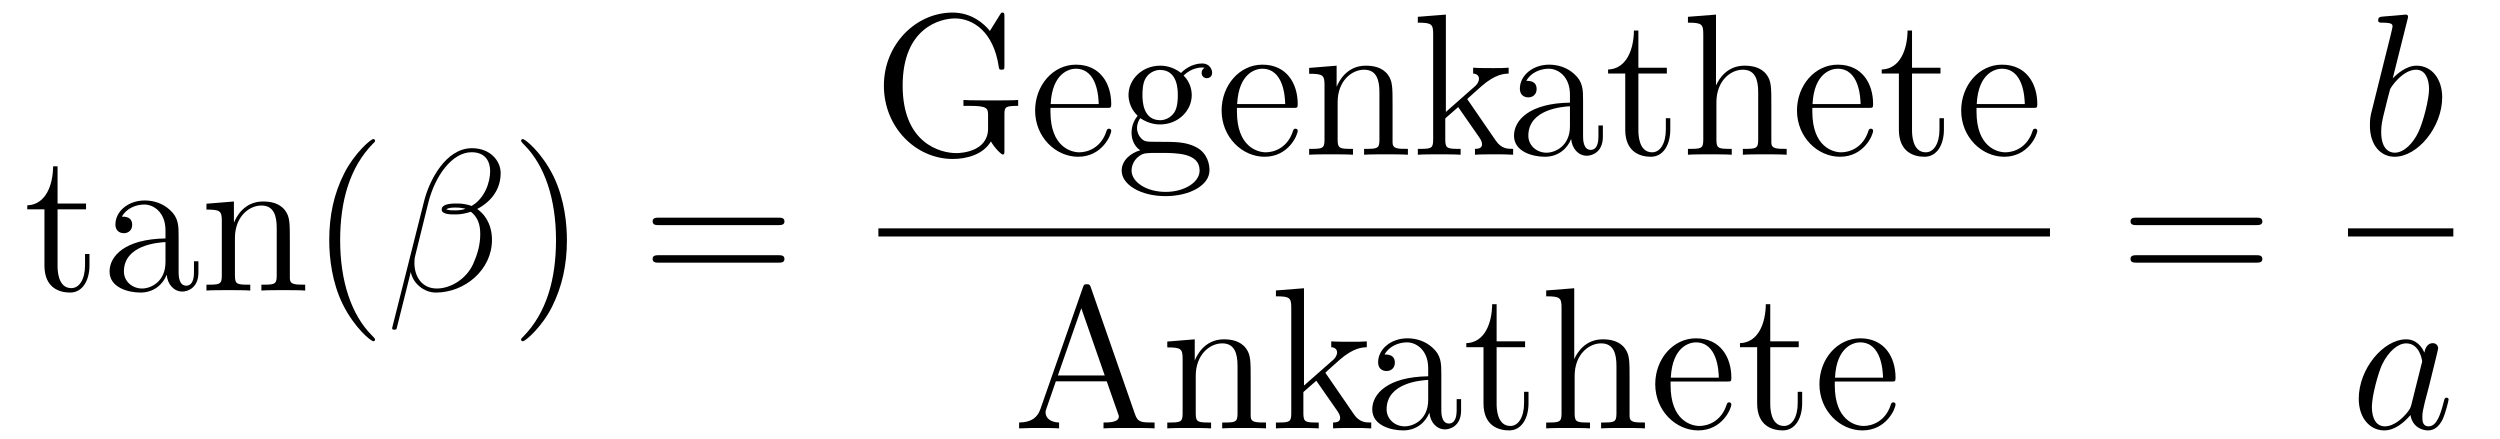<?xml version='1.0'?>
<!-- This file was generated by dvisvgm 1.14.1 -->
<svg height='26pt' version='1.1' viewBox='0 -26 148 26' width='148pt' xmlns='http://www.w3.org/2000/svg' xmlns:xlink='http://www.w3.org/1999/xlink'>
<g id='page1'>
<g transform='matrix(1 0 0 1 -127 641)'>
<path d='M130.408 -654.606H132.094V-654.952H130.408V-657.152H130.145C130.133 -656.028 129.703 -654.881 128.615 -654.845V-654.606H129.631V-651.282C129.631 -649.955 130.516 -649.68 131.149 -649.68C131.903 -649.68 132.297 -650.422 132.297 -651.282V-651.964H132.034V-651.306C132.034 -650.446 131.688 -649.943 131.221 -649.943C130.408 -649.943 130.408 -651.055 130.408 -651.258V-654.606ZM137.574 -652.992C137.574 -653.637 137.574 -654.115 137.048 -654.582C136.63 -654.964 136.092 -655.132 135.566 -655.132C134.586 -655.132 133.832 -654.486 133.832 -653.709C133.832 -653.362 134.06 -653.195 134.335 -653.195C134.622 -653.195 134.825 -653.398 134.825 -653.685C134.825 -654.175 134.394 -654.175 134.215 -654.175C134.49 -654.677 135.064 -654.892 135.542 -654.892C136.092 -654.892 136.797 -654.438 136.797 -653.362V-652.884C134.394 -652.848 133.486 -651.844 133.486 -650.924C133.486 -649.979 134.586 -649.68 135.315 -649.68C136.104 -649.68 136.642 -650.159 136.869 -650.733C136.917 -650.171 137.287 -649.74 137.801 -649.74C138.052 -649.74 138.746 -649.908 138.746 -650.864V-651.533H138.483V-650.864C138.483 -650.182 138.196 -650.087 138.028 -650.087C137.574 -650.087 137.574 -650.72 137.574 -650.9V-652.992ZM136.797 -651.486C136.797 -650.314 135.925 -649.92 135.411 -649.92C134.825 -649.92 134.335 -650.35 134.335 -650.924C134.335 -652.502 136.367 -652.645 136.797 -652.669V-651.486ZM144.159 -652.705C144.159 -653.817 144.159 -654.151 143.885 -654.534C143.538 -655 142.976 -655.072 142.569 -655.072C141.41 -655.072 140.956 -654.08 140.86 -653.841H140.848V-655.072L139.222 -654.94V-654.593C140.035 -654.593 140.131 -654.51 140.131 -653.924V-650.685C140.131 -650.147 140 -650.147 139.222 -650.147V-649.8C139.533 -649.824 140.179 -649.824 140.513 -649.824C140.86 -649.824 141.505 -649.824 141.816 -649.8V-650.147C141.051 -650.147 140.908 -650.147 140.908 -650.685V-652.908C140.908 -654.163 141.733 -654.833 142.474 -654.833C143.215 -654.833 143.382 -654.223 143.382 -653.494V-650.685C143.382 -650.147 143.251 -650.147 142.474 -650.147V-649.8C142.785 -649.824 143.43 -649.824 143.765 -649.824C144.112 -649.824 144.757 -649.824 145.068 -649.8V-650.147C144.47 -650.147 144.171 -650.147 144.159 -650.505V-652.705ZM149.205 -646.895C149.205 -646.931 149.205 -646.955 149.002 -647.158C147.806 -648.366 147.137 -650.338 147.137 -652.777C147.137 -655.096 147.699 -657.092 149.085 -658.503C149.205 -658.61 149.205 -658.634 149.205 -658.67C149.205 -658.742 149.145 -658.766 149.097 -658.766C148.942 -658.766 147.962 -657.905 147.376 -656.733C146.766 -655.526 146.491 -654.247 146.491 -652.777C146.491 -651.712 146.658 -650.29 147.28 -649.011C147.985 -647.577 148.966 -646.799 149.097 -646.799C149.145 -646.799 149.205 -646.823 149.205 -646.895Z' fill-rule='evenodd'/>
<path d='M156.639 -656.757C156.639 -657.474 156.029 -658.227 154.941 -658.227C153.399 -658.227 152.419 -656.339 152.108 -655.096L150.219 -647.6C150.195 -647.505 150.267 -647.481 150.327 -647.481C150.411 -647.481 150.471 -647.493 150.482 -647.553L151.319 -650.9C151.439 -650.23 152.096 -649.68 152.801 -649.68C154.511 -649.68 156.125 -651.019 156.125 -652.801C156.125 -653.255 156.017 -653.709 155.766 -654.092C155.623 -654.319 155.443 -654.486 155.252 -654.629C156.113 -655.084 156.639 -655.813 156.639 -656.757ZM154.559 -654.641C154.367 -654.57 154.176 -654.546 153.949 -654.546C153.782 -654.546 153.626 -654.534 153.411 -654.606C153.531 -654.689 153.71 -654.713 153.961 -654.713C154.176 -654.713 154.391 -654.689 154.559 -654.641ZM156.017 -656.865C156.017 -656.208 155.694 -655.251 154.917 -654.809C154.69 -654.892 154.379 -654.952 154.116 -654.952C153.865 -654.952 153.148 -654.976 153.148 -654.593C153.148 -654.271 153.805 -654.307 154.009 -654.307C154.32 -654.307 154.595 -654.378 154.881 -654.462C155.264 -654.151 155.431 -653.745 155.431 -653.147C155.431 -652.454 155.24 -651.892 155.013 -651.378C154.618 -650.493 153.686 -649.92 152.861 -649.92C151.989 -649.92 151.534 -650.613 151.534 -651.426C151.534 -651.533 151.534 -651.689 151.582 -651.868L152.359 -655.012C152.754 -656.578 153.758 -657.988 154.917 -657.988C155.778 -657.988 156.017 -657.391 156.017 -656.865Z' fill-rule='evenodd'/>
<path d='M160.561 -652.777C160.561 -653.685 160.442 -655.167 159.773 -656.554C159.067 -657.988 158.087 -658.766 157.955 -658.766C157.908 -658.766 157.848 -658.742 157.848 -658.67C157.848 -658.634 157.848 -658.61 158.051 -658.407C159.247 -657.2 159.916 -655.227 159.916 -652.788C159.916 -650.469 159.354 -648.473 157.967 -647.062C157.848 -646.955 157.848 -646.931 157.848 -646.895C157.848 -646.823 157.908 -646.799 157.955 -646.799C158.111 -646.799 159.091 -647.66 159.677 -648.832C160.287 -650.051 160.561 -651.342 160.561 -652.777Z' fill-rule='evenodd'/>
<path d='M173.058 -653.673C173.225 -653.673 173.44 -653.673 173.44 -653.888C173.44 -654.115 173.237 -654.115 173.058 -654.115H166.017C165.849 -654.115 165.635 -654.115 165.635 -653.9C165.635 -653.673 165.838 -653.673 166.017 -653.673H173.058ZM173.058 -651.45C173.225 -651.45 173.44 -651.45 173.44 -651.665C173.44 -651.892 173.237 -651.892 173.058 -651.892H166.017C165.849 -651.892 165.635 -651.892 165.635 -651.677C165.635 -651.45 165.838 -651.45 166.017 -651.45H173.058Z' fill-rule='evenodd'/>
<path d='M186.462 -660.207C186.462 -660.673 186.51 -660.733 187.275 -660.733V-661.08C186.964 -661.056 186.139 -661.056 185.781 -661.056C185.398 -661.056 184.358 -661.056 184.035 -661.08V-660.733H184.406C185.458 -660.733 185.494 -660.589 185.494 -660.159V-659.394C185.494 -658.031 183.928 -657.936 183.617 -657.936C182.673 -657.936 180.437 -658.509 180.437 -661.928C180.437 -665.383 182.697 -665.909 183.533 -665.909C184.573 -665.909 185.817 -665.156 186.128 -663.04C186.151 -662.908 186.151 -662.873 186.295 -662.873C186.462 -662.873 186.462 -662.908 186.462 -663.147V-665.981C186.462 -666.196 186.462 -666.256 186.342 -666.256C186.271 -666.256 186.259 -666.232 186.187 -666.112L185.602 -665.168C185.255 -665.598 184.526 -666.256 183.39 -666.256C181.226 -666.256 179.326 -664.379 179.326 -661.928C179.326 -659.454 181.226 -657.589 183.402 -657.589C184.251 -657.589 185.219 -657.864 185.661 -658.629C185.876 -658.247 186.271 -657.852 186.367 -657.852S186.462 -657.924 186.462 -658.115V-660.207ZM192.498 -660.613C192.761 -660.613 192.785 -660.613 192.785 -660.841C192.785 -662.048 192.139 -663.172 190.693 -663.172C189.331 -663.172 188.279 -661.94 188.279 -660.458C188.279 -658.88 189.498 -657.72 190.825 -657.72C192.247 -657.72 192.785 -659.012 192.785 -659.262C192.785 -659.334 192.726 -659.382 192.654 -659.382C192.558 -659.382 192.534 -659.322 192.51 -659.262C192.199 -658.258 191.399 -657.983 190.896 -657.983S189.187 -658.318 189.187 -660.386V-660.613H192.498ZM189.199 -660.841C189.295 -662.717 190.347 -662.932 190.681 -662.932C191.961 -662.932 192.032 -661.247 192.044 -660.841H189.199ZM194.502 -660.004C195.065 -659.633 195.542 -659.633 195.674 -659.633C196.75 -659.633 197.551 -660.446 197.551 -661.367C197.551 -661.689 197.455 -662.143 197.072 -662.526C197.538 -663.004 198.101 -663.004 198.161 -663.004C198.209 -663.004 198.268 -663.004 198.316 -662.98C198.196 -662.932 198.137 -662.813 198.137 -662.681C198.137 -662.514 198.256 -662.371 198.448 -662.371C198.542 -662.371 198.758 -662.43 198.758 -662.693C198.758 -662.908 198.59 -663.243 198.173 -663.243C197.551 -663.243 197.084 -662.861 196.918 -662.681C196.559 -662.956 196.14 -663.112 195.685 -663.112C194.61 -663.112 193.808 -662.299 193.808 -661.378C193.808 -660.697 194.227 -660.255 194.347 -660.147C194.203 -659.968 193.988 -659.621 193.988 -659.155C193.988 -658.462 194.407 -658.163 194.502 -658.103C193.952 -657.948 193.403 -657.517 193.403 -656.896C193.403 -656.071 194.526 -655.389 195.997 -655.389C197.419 -655.389 198.602 -656.023 198.602 -656.92C198.602 -657.218 198.518 -657.924 197.802 -658.294C197.192 -658.605 196.595 -658.605 195.566 -658.605C194.837 -658.605 194.753 -658.605 194.538 -658.832C194.418 -658.952 194.311 -659.179 194.311 -659.43C194.311 -659.633 194.383 -659.836 194.502 -660.004ZM195.685 -659.884C194.634 -659.884 194.634 -661.092 194.634 -661.367C194.634 -661.582 194.634 -662.072 194.837 -662.394C195.065 -662.741 195.422 -662.861 195.674 -662.861C196.726 -662.861 196.726 -661.653 196.726 -661.378C196.726 -661.163 196.726 -660.673 196.523 -660.35C196.296 -660.004 195.937 -659.884 195.685 -659.884ZM196.008 -655.64C194.861 -655.64 193.988 -656.226 193.988 -656.907C193.988 -657.003 194.012 -657.469 194.466 -657.78C194.73 -657.948 194.837 -657.948 195.674 -657.948C196.666 -657.948 198.017 -657.948 198.017 -656.907C198.017 -656.202 197.108 -655.64 196.008 -655.64ZM203.538 -660.613C203.801 -660.613 203.825 -660.613 203.825 -660.841C203.825 -662.048 203.179 -663.172 201.733 -663.172C200.37 -663.172 199.319 -661.94 199.319 -660.458C199.319 -658.88 200.538 -657.72 201.864 -657.72C203.287 -657.72 203.825 -659.012 203.825 -659.262C203.825 -659.334 203.765 -659.382 203.694 -659.382C203.598 -659.382 203.574 -659.322 203.55 -659.262C203.239 -658.258 202.439 -657.983 201.936 -657.983C201.434 -657.983 200.227 -658.318 200.227 -660.386V-660.613H203.538ZM200.239 -660.841C200.334 -662.717 201.386 -662.932 201.721 -662.932C203 -662.932 203.072 -661.247 203.084 -660.841H200.239ZM209.44 -660.745C209.44 -661.857 209.44 -662.191 209.165 -662.574C208.818 -663.04 208.256 -663.112 207.85 -663.112C206.689 -663.112 206.236 -662.12 206.14 -661.881H206.128V-663.112L204.502 -662.98V-662.633C205.315 -662.633 205.411 -662.55 205.411 -661.964V-658.725C205.411 -658.187 205.279 -658.187 204.502 -658.187V-657.84C204.814 -657.864 205.458 -657.864 205.793 -657.864C206.14 -657.864 206.785 -657.864 207.096 -657.84V-658.187C206.332 -658.187 206.188 -658.187 206.188 -658.725V-660.948C206.188 -662.203 207.012 -662.873 207.754 -662.873C208.495 -662.873 208.662 -662.263 208.662 -661.534V-658.725C208.662 -658.187 208.531 -658.187 207.754 -658.187V-657.84C208.064 -657.864 208.71 -657.864 209.045 -657.864C209.392 -657.864 210.037 -657.864 210.348 -657.84V-658.187C209.75 -658.187 209.452 -658.187 209.44 -658.545V-660.745ZM213.947 -661.008C213.947 -661.02 213.863 -661.115 213.863 -661.128C213.863 -661.163 214.616 -661.809 214.712 -661.904C215.537 -662.622 216.062 -662.633 216.313 -662.646V-662.992C216.074 -662.968 215.764 -662.968 215.405 -662.968C215.094 -662.968 214.484 -662.968 214.21 -662.992V-662.646C214.414 -662.633 214.556 -662.526 214.556 -662.335C214.556 -662.096 214.318 -661.881 214.306 -661.881L212.596 -660.374V-666.136L210.935 -666.005V-665.658C211.747 -665.658 211.843 -665.574 211.843 -664.988V-658.725C211.843 -658.187 211.711 -658.187 210.935 -658.187V-657.84C211.268 -657.864 211.843 -657.864 212.202 -657.864C212.56 -657.864 213.134 -657.864 213.469 -657.84V-658.187C212.704 -658.187 212.56 -658.187 212.56 -658.725V-659.992L213.325 -660.661L214.472 -659.012C214.652 -658.76 214.736 -658.629 214.736 -658.462C214.736 -658.247 214.568 -658.187 214.318 -658.187V-657.84C214.616 -657.864 215.202 -657.864 215.525 -657.864C216.038 -657.864 216.062 -657.864 216.577 -657.84V-658.187C216.254 -658.187 215.884 -658.187 215.549 -658.677L213.947 -661.008Z' fill-rule='evenodd'/>
<path d='M220.718 -661.032C220.718 -661.677 220.718 -662.155 220.192 -662.622C219.774 -663.004 219.235 -663.172 218.71 -663.172C217.729 -663.172 216.976 -662.526 216.976 -661.749C216.976 -661.402 217.204 -661.235 217.478 -661.235C217.765 -661.235 217.968 -661.438 217.968 -661.725C217.968 -662.215 217.538 -662.215 217.358 -662.215C217.633 -662.717 218.208 -662.932 218.686 -662.932C219.235 -662.932 219.941 -662.478 219.941 -661.402V-660.924C217.538 -660.888 216.629 -659.884 216.629 -658.964C216.629 -658.019 217.729 -657.72 218.459 -657.72C219.247 -657.72 219.785 -658.199 220.013 -658.773C220.061 -658.211 220.43 -657.78 220.945 -657.78C221.196 -657.78 221.89 -657.948 221.89 -658.904V-659.573H221.627V-658.904C221.627 -658.222 221.339 -658.127 221.172 -658.127C220.718 -658.127 220.718 -658.76 220.718 -658.94V-661.032ZM219.941 -659.526C219.941 -658.354 219.068 -657.96 218.554 -657.96C217.968 -657.96 217.478 -658.39 217.478 -658.964C217.478 -660.542 219.51 -660.685 219.941 -660.709V-659.526ZM223.992 -662.646H225.677V-662.992H223.992V-665.192H223.729C223.717 -664.068 223.286 -662.921 222.199 -662.885V-662.646H223.214V-659.322C223.214 -657.995 224.099 -657.72 224.732 -657.72C225.486 -657.72 225.881 -658.462 225.881 -659.322V-660.004H225.618V-659.346C225.618 -658.486 225.271 -657.983 224.804 -657.983C223.992 -657.983 223.992 -659.095 223.992 -659.298V-662.646ZM231.863 -660.745C231.863 -661.857 231.863 -662.191 231.588 -662.574C231.241 -663.04 230.68 -663.112 230.273 -663.112C229.244 -663.112 228.767 -662.335 228.6 -661.964H228.587V-666.136L226.926 -666.005V-665.658C227.738 -665.658 227.834 -665.574 227.834 -664.988V-658.725C227.834 -658.187 227.702 -658.187 226.926 -658.187V-657.84C227.237 -657.864 227.882 -657.864 228.217 -657.864C228.564 -657.864 229.208 -657.864 229.52 -657.84V-658.187C228.755 -658.187 228.612 -658.187 228.612 -658.725V-660.948C228.612 -662.203 229.436 -662.873 230.177 -662.873C230.918 -662.873 231.085 -662.263 231.085 -661.534V-658.725C231.085 -658.187 230.954 -658.187 230.177 -658.187V-657.84C230.489 -657.864 231.133 -657.864 231.468 -657.864C231.815 -657.864 232.46 -657.864 232.771 -657.84V-658.187C232.174 -658.187 231.875 -658.187 231.863 -658.545V-660.745ZM237.601 -660.613C237.864 -660.613 237.888 -660.613 237.888 -660.841C237.888 -662.048 237.242 -663.172 235.796 -663.172C234.434 -663.172 233.382 -661.94 233.382 -660.458C233.382 -658.88 234.601 -657.72 235.928 -657.72C237.35 -657.72 237.888 -659.012 237.888 -659.262C237.888 -659.334 237.829 -659.382 237.757 -659.382C237.661 -659.382 237.637 -659.322 237.613 -659.262C237.302 -658.258 236.502 -657.983 235.999 -657.983C235.498 -657.983 234.29 -658.318 234.29 -660.386V-660.613H237.601ZM234.302 -660.841C234.398 -662.717 235.45 -662.932 235.784 -662.932C237.064 -662.932 237.136 -661.247 237.148 -660.841H234.302ZM240.192 -662.646H241.877V-662.992H240.192V-665.192H239.928C239.916 -664.068 239.486 -662.921 238.398 -662.885V-662.646H239.414V-659.322C239.414 -657.995 240.299 -657.72 240.932 -657.72C241.686 -657.72 242.08 -658.462 242.08 -659.322V-660.004H241.817V-659.346C241.817 -658.486 241.471 -657.983 241.004 -657.983C240.192 -657.983 240.192 -659.095 240.192 -659.298V-662.646ZM247.321 -660.613C247.584 -660.613 247.608 -660.613 247.608 -660.841C247.608 -662.048 246.962 -663.172 245.516 -663.172C244.153 -663.172 243.102 -661.94 243.102 -660.458C243.102 -658.88 244.321 -657.72 245.647 -657.72C247.07 -657.72 247.608 -659.012 247.608 -659.262C247.608 -659.334 247.549 -659.382 247.477 -659.382C247.381 -659.382 247.357 -659.322 247.333 -659.262C247.022 -658.258 246.222 -657.983 245.719 -657.983C245.218 -657.983 244.01 -658.318 244.01 -660.386V-660.613H247.321ZM244.022 -660.841C244.117 -662.717 245.17 -662.932 245.504 -662.932C246.784 -662.932 246.856 -661.247 246.868 -660.841H244.022Z' fill-rule='evenodd'/>
<path d='M179 -653H248.359V-653.481H179'/>
<path d='M191.586 -649.96C191.538 -650.103 191.514 -650.175 191.347 -650.175C191.18 -650.175 191.156 -650.139 191.096 -649.948L188.598 -642.8C188.43 -642.309 188.096 -641.999 187.331 -641.987V-641.64C188.06 -641.664 188.084 -641.664 188.478 -641.664C188.813 -641.664 189.387 -641.664 189.698 -641.64V-641.987C189.195 -641.999 188.897 -642.25 188.897 -642.584C188.897 -642.656 188.897 -642.68 188.956 -642.835L189.506 -644.425H192.518L193.176 -642.548C193.236 -642.405 193.236 -642.381 193.236 -642.345C193.236 -641.987 192.626 -641.987 192.328 -641.987V-641.64C192.602 -641.664 193.547 -641.664 193.882 -641.664S195.077 -641.664 195.352 -641.64V-641.987C194.575 -641.987 194.359 -641.987 194.192 -642.477L191.586 -649.96ZM191.013 -648.753L192.4 -644.772H189.626L191.013 -648.753ZM201.04 -644.545C201.04 -645.657 201.04 -645.991 200.765 -646.374C200.418 -646.84 199.856 -646.912 199.45 -646.912C198.29 -646.912 197.836 -645.92 197.741 -645.681H197.729V-646.912L196.103 -646.78V-646.433C196.915 -646.433 197.011 -646.35 197.011 -645.764V-642.525C197.011 -641.987 196.879 -641.987 196.103 -641.987V-641.64C196.414 -641.664 197.059 -641.664 197.393 -641.664C197.741 -641.664 198.385 -641.664 198.696 -641.64V-641.987C197.932 -641.987 197.788 -641.987 197.788 -642.525V-644.748C197.788 -646.003 198.613 -646.673 199.354 -646.673C200.095 -646.673 200.262 -646.063 200.262 -645.334V-642.525C200.262 -641.987 200.131 -641.987 199.354 -641.987V-641.64C199.664 -641.664 200.31 -641.664 200.645 -641.664C200.992 -641.664 201.637 -641.664 201.948 -641.64V-641.987C201.35 -641.987 201.052 -641.987 201.04 -642.345V-644.545ZM205.547 -644.808C205.547 -644.82 205.463 -644.915 205.463 -644.928C205.463 -644.963 206.216 -645.609 206.312 -645.704C207.137 -646.422 207.662 -646.433 207.914 -646.446V-646.792C207.674 -646.768 207.364 -646.768 207.006 -646.768C206.694 -646.768 206.084 -646.768 205.81 -646.792V-646.446C206.014 -646.433 206.156 -646.326 206.156 -646.135C206.156 -645.896 205.918 -645.681 205.906 -645.681L204.196 -644.174V-649.936L202.535 -649.805V-649.458C203.347 -649.458 203.443 -649.374 203.443 -648.788V-642.525C203.443 -641.987 203.311 -641.987 202.535 -641.987V-641.64C202.87 -641.664 203.443 -641.664 203.802 -641.664C204.16 -641.664 204.734 -641.664 205.069 -641.64V-641.987C204.304 -641.987 204.16 -641.987 204.16 -642.525V-643.792L204.925 -644.461L206.072 -642.812C206.252 -642.56 206.336 -642.429 206.336 -642.262C206.336 -642.047 206.168 -641.987 205.918 -641.987V-641.64C206.216 -641.664 206.802 -641.664 207.125 -641.664C207.638 -641.664 207.662 -641.664 208.177 -641.64V-641.987C207.854 -641.987 207.484 -641.987 207.149 -642.477L205.547 -644.808Z' fill-rule='evenodd'/>
<path d='M212.326 -644.832C212.326 -645.477 212.326 -645.955 211.8 -646.422C211.381 -646.804 210.844 -646.972 210.318 -646.972C209.338 -646.972 208.584 -646.326 208.584 -645.549C208.584 -645.202 208.811 -645.035 209.087 -645.035C209.374 -645.035 209.576 -645.238 209.576 -645.525C209.576 -646.015 209.146 -646.015 208.967 -646.015C209.242 -646.517 209.815 -646.732 210.294 -646.732C210.844 -646.732 211.549 -646.278 211.549 -645.202V-644.724C209.146 -644.688 208.237 -643.684 208.237 -642.764C208.237 -641.819 209.338 -641.52 210.066 -641.52C210.856 -641.52 211.393 -641.999 211.621 -642.573C211.668 -642.011 212.039 -641.58 212.552 -641.58C212.804 -641.58 213.497 -641.748 213.497 -642.704V-643.373H213.234V-642.704C213.234 -642.022 212.947 -641.927 212.78 -641.927C212.326 -641.927 212.326 -642.56 212.326 -642.74V-644.832ZM211.549 -643.326C211.549 -642.154 210.677 -641.76 210.162 -641.76C209.576 -641.76 209.087 -642.19 209.087 -642.764C209.087 -644.342 211.118 -644.485 211.549 -644.509V-643.326ZM215.6 -646.446H217.285V-646.792H215.6V-648.992H215.336C215.324 -647.868 214.895 -646.721 213.806 -646.685V-646.446H214.823V-643.122C214.823 -641.795 215.707 -641.52 216.341 -641.52C217.094 -641.52 217.488 -642.262 217.488 -643.122V-643.804H217.225V-643.146C217.225 -642.286 216.878 -641.783 216.413 -641.783C215.6 -641.783 215.6 -642.895 215.6 -643.098V-646.446ZM223.471 -644.545C223.471 -645.657 223.471 -645.991 223.196 -646.374C222.85 -646.84 222.288 -646.912 221.881 -646.912C220.853 -646.912 220.375 -646.135 220.207 -645.764H220.195V-649.936L218.534 -649.805V-649.458C219.347 -649.458 219.443 -649.374 219.443 -648.788V-642.525C219.443 -641.987 219.311 -641.987 218.534 -641.987V-641.64C218.845 -641.664 219.49 -641.664 219.824 -641.664C220.171 -641.664 220.817 -641.664 221.128 -641.64V-641.987C220.363 -641.987 220.219 -641.987 220.219 -642.525V-644.748C220.219 -646.003 221.045 -646.673 221.785 -646.673C222.527 -646.673 222.694 -646.063 222.694 -645.334V-642.525C222.694 -641.987 222.563 -641.987 221.785 -641.987V-641.64C222.096 -641.664 222.742 -641.664 223.076 -641.664C223.423 -641.664 224.069 -641.664 224.38 -641.64V-641.987C223.782 -641.987 223.483 -641.987 223.471 -642.345V-644.545ZM229.21 -644.413C229.472 -644.413 229.496 -644.413 229.496 -644.641C229.496 -645.848 228.851 -646.972 227.405 -646.972C226.042 -646.972 224.99 -645.74 224.99 -644.258C224.99 -642.68 226.21 -641.52 227.536 -641.52C228.959 -641.52 229.496 -642.812 229.496 -643.062C229.496 -643.134 229.436 -643.182 229.366 -643.182C229.27 -643.182 229.246 -643.122 229.222 -643.062C228.911 -642.058 228.11 -641.783 227.608 -641.783C227.106 -641.783 225.899 -642.118 225.899 -644.186V-644.413H229.21ZM225.911 -644.641C226.006 -646.517 227.058 -646.732 227.393 -646.732C228.672 -646.732 228.744 -645.047 228.755 -644.641H225.911ZM231.799 -646.446H233.485V-646.792H231.799V-648.992H231.536C231.524 -647.868 231.095 -646.721 230.006 -646.685V-646.446H231.023V-643.122C231.023 -641.795 231.907 -641.52 232.541 -641.52C233.293 -641.52 233.688 -642.262 233.688 -643.122V-643.804H233.425V-643.146C233.425 -642.286 233.078 -641.783 232.613 -641.783C231.799 -641.783 231.799 -642.895 231.799 -643.098V-646.446ZM238.93 -644.413C239.192 -644.413 239.216 -644.413 239.216 -644.641C239.216 -645.848 238.571 -646.972 237.125 -646.972C235.762 -646.972 234.71 -645.74 234.71 -644.258C234.71 -642.68 235.928 -641.52 237.256 -641.52C238.679 -641.52 239.216 -642.812 239.216 -643.062C239.216 -643.134 239.156 -643.182 239.084 -643.182C238.99 -643.182 238.966 -643.122 238.942 -643.062C238.631 -642.058 237.83 -641.783 237.328 -641.783C236.826 -641.783 235.619 -642.118 235.619 -644.186V-644.413H238.93ZM235.631 -644.641C235.726 -646.517 236.778 -646.732 237.113 -646.732C238.392 -646.732 238.463 -645.047 238.475 -644.641H235.631Z' fill-rule='evenodd'/>
<path d='M260.549 -653.673C260.717 -653.673 260.932 -653.673 260.932 -653.888C260.932 -654.115 260.729 -654.115 260.549 -654.115H253.508C253.34 -654.115 253.126 -654.115 253.126 -653.9C253.126 -653.673 253.328 -653.673 253.508 -653.673H260.549ZM260.549 -651.45C260.717 -651.45 260.932 -651.45 260.932 -651.665C260.932 -651.892 260.729 -651.892 260.549 -651.892H253.508C253.34 -651.892 253.126 -651.892 253.126 -651.677C253.126 -651.45 253.328 -651.45 253.508 -651.45H260.549Z' fill-rule='evenodd'/>
<path d='M269.521 -665.837C269.533 -665.885 269.557 -665.957 269.557 -666.017C269.557 -666.136 269.438 -666.136 269.413 -666.136C269.402 -666.136 268.972 -666.1 268.757 -666.076C268.553 -666.064 268.374 -666.041 268.159 -666.028C267.872 -666.005 267.788 -665.993 267.788 -665.778C267.788 -665.658 267.907 -665.658 268.027 -665.658C268.637 -665.658 268.637 -665.55 268.637 -665.431C268.637 -665.347 268.541 -665.001 268.494 -664.785L268.206 -663.638C268.087 -663.16 267.406 -660.446 267.358 -660.231C267.298 -659.932 267.298 -659.729 267.298 -659.573C267.298 -658.354 267.979 -657.72 268.757 -657.72C270.143 -657.72 271.578 -659.502 271.578 -661.235C271.578 -662.335 270.956 -663.112 270.059 -663.112C269.438 -663.112 268.876 -662.598 268.649 -662.359L269.521 -665.837ZM268.769 -657.96C268.386 -657.96 267.967 -658.247 267.967 -659.179C267.967 -659.573 268.003 -659.8 268.218 -660.637C268.254 -660.793 268.446 -661.558 268.494 -661.713C268.517 -661.809 269.222 -662.873 270.035 -662.873C270.562 -662.873 270.8 -662.347 270.8 -661.725C270.8 -661.151 270.466 -659.8 270.167 -659.179C269.868 -658.533 269.318 -657.96 268.769 -657.96Z' fill-rule='evenodd'/>
<path d='M266 -653H272.238V-653.481H266'/>
<path d='M269.758 -643.062C269.699 -642.859 269.699 -642.835 269.531 -642.608C269.268 -642.273 268.742 -641.76 268.181 -641.76C267.69 -641.76 267.415 -642.202 267.415 -642.907C267.415 -643.565 267.786 -644.903 268.013 -645.406C268.42 -646.242 268.981 -646.673 269.448 -646.673C270.236 -646.673 270.392 -645.693 270.392 -645.597C270.392 -645.585 270.356 -645.429 270.344 -645.406L269.758 -643.062ZM270.523 -646.123C270.392 -646.433 270.07 -646.912 269.448 -646.912C268.097 -646.912 266.638 -645.167 266.638 -643.397C266.638 -642.214 267.331 -641.52 268.145 -641.52C268.802 -641.52 269.364 -642.034 269.699 -642.429C269.818 -641.724 270.379 -641.52 270.738 -641.52S271.384 -641.736 271.6 -642.166C271.79 -642.573 271.958 -643.302 271.958 -643.349C271.958 -643.409 271.91 -643.457 271.838 -643.457C271.73 -643.457 271.718 -643.397 271.67 -643.218C271.492 -642.513 271.265 -641.76 270.774 -641.76C270.427 -641.76 270.403 -642.07 270.403 -642.309C270.403 -642.584 270.439 -642.716 270.547 -643.182C270.631 -643.481 270.691 -643.744 270.786 -644.091C271.229 -645.884 271.337 -646.314 271.337 -646.386C271.337 -646.553 271.205 -646.685 271.025 -646.685C270.643 -646.685 270.547 -646.266 270.523 -646.123Z' fill-rule='evenodd'/>
</g>
</g>
</svg>
